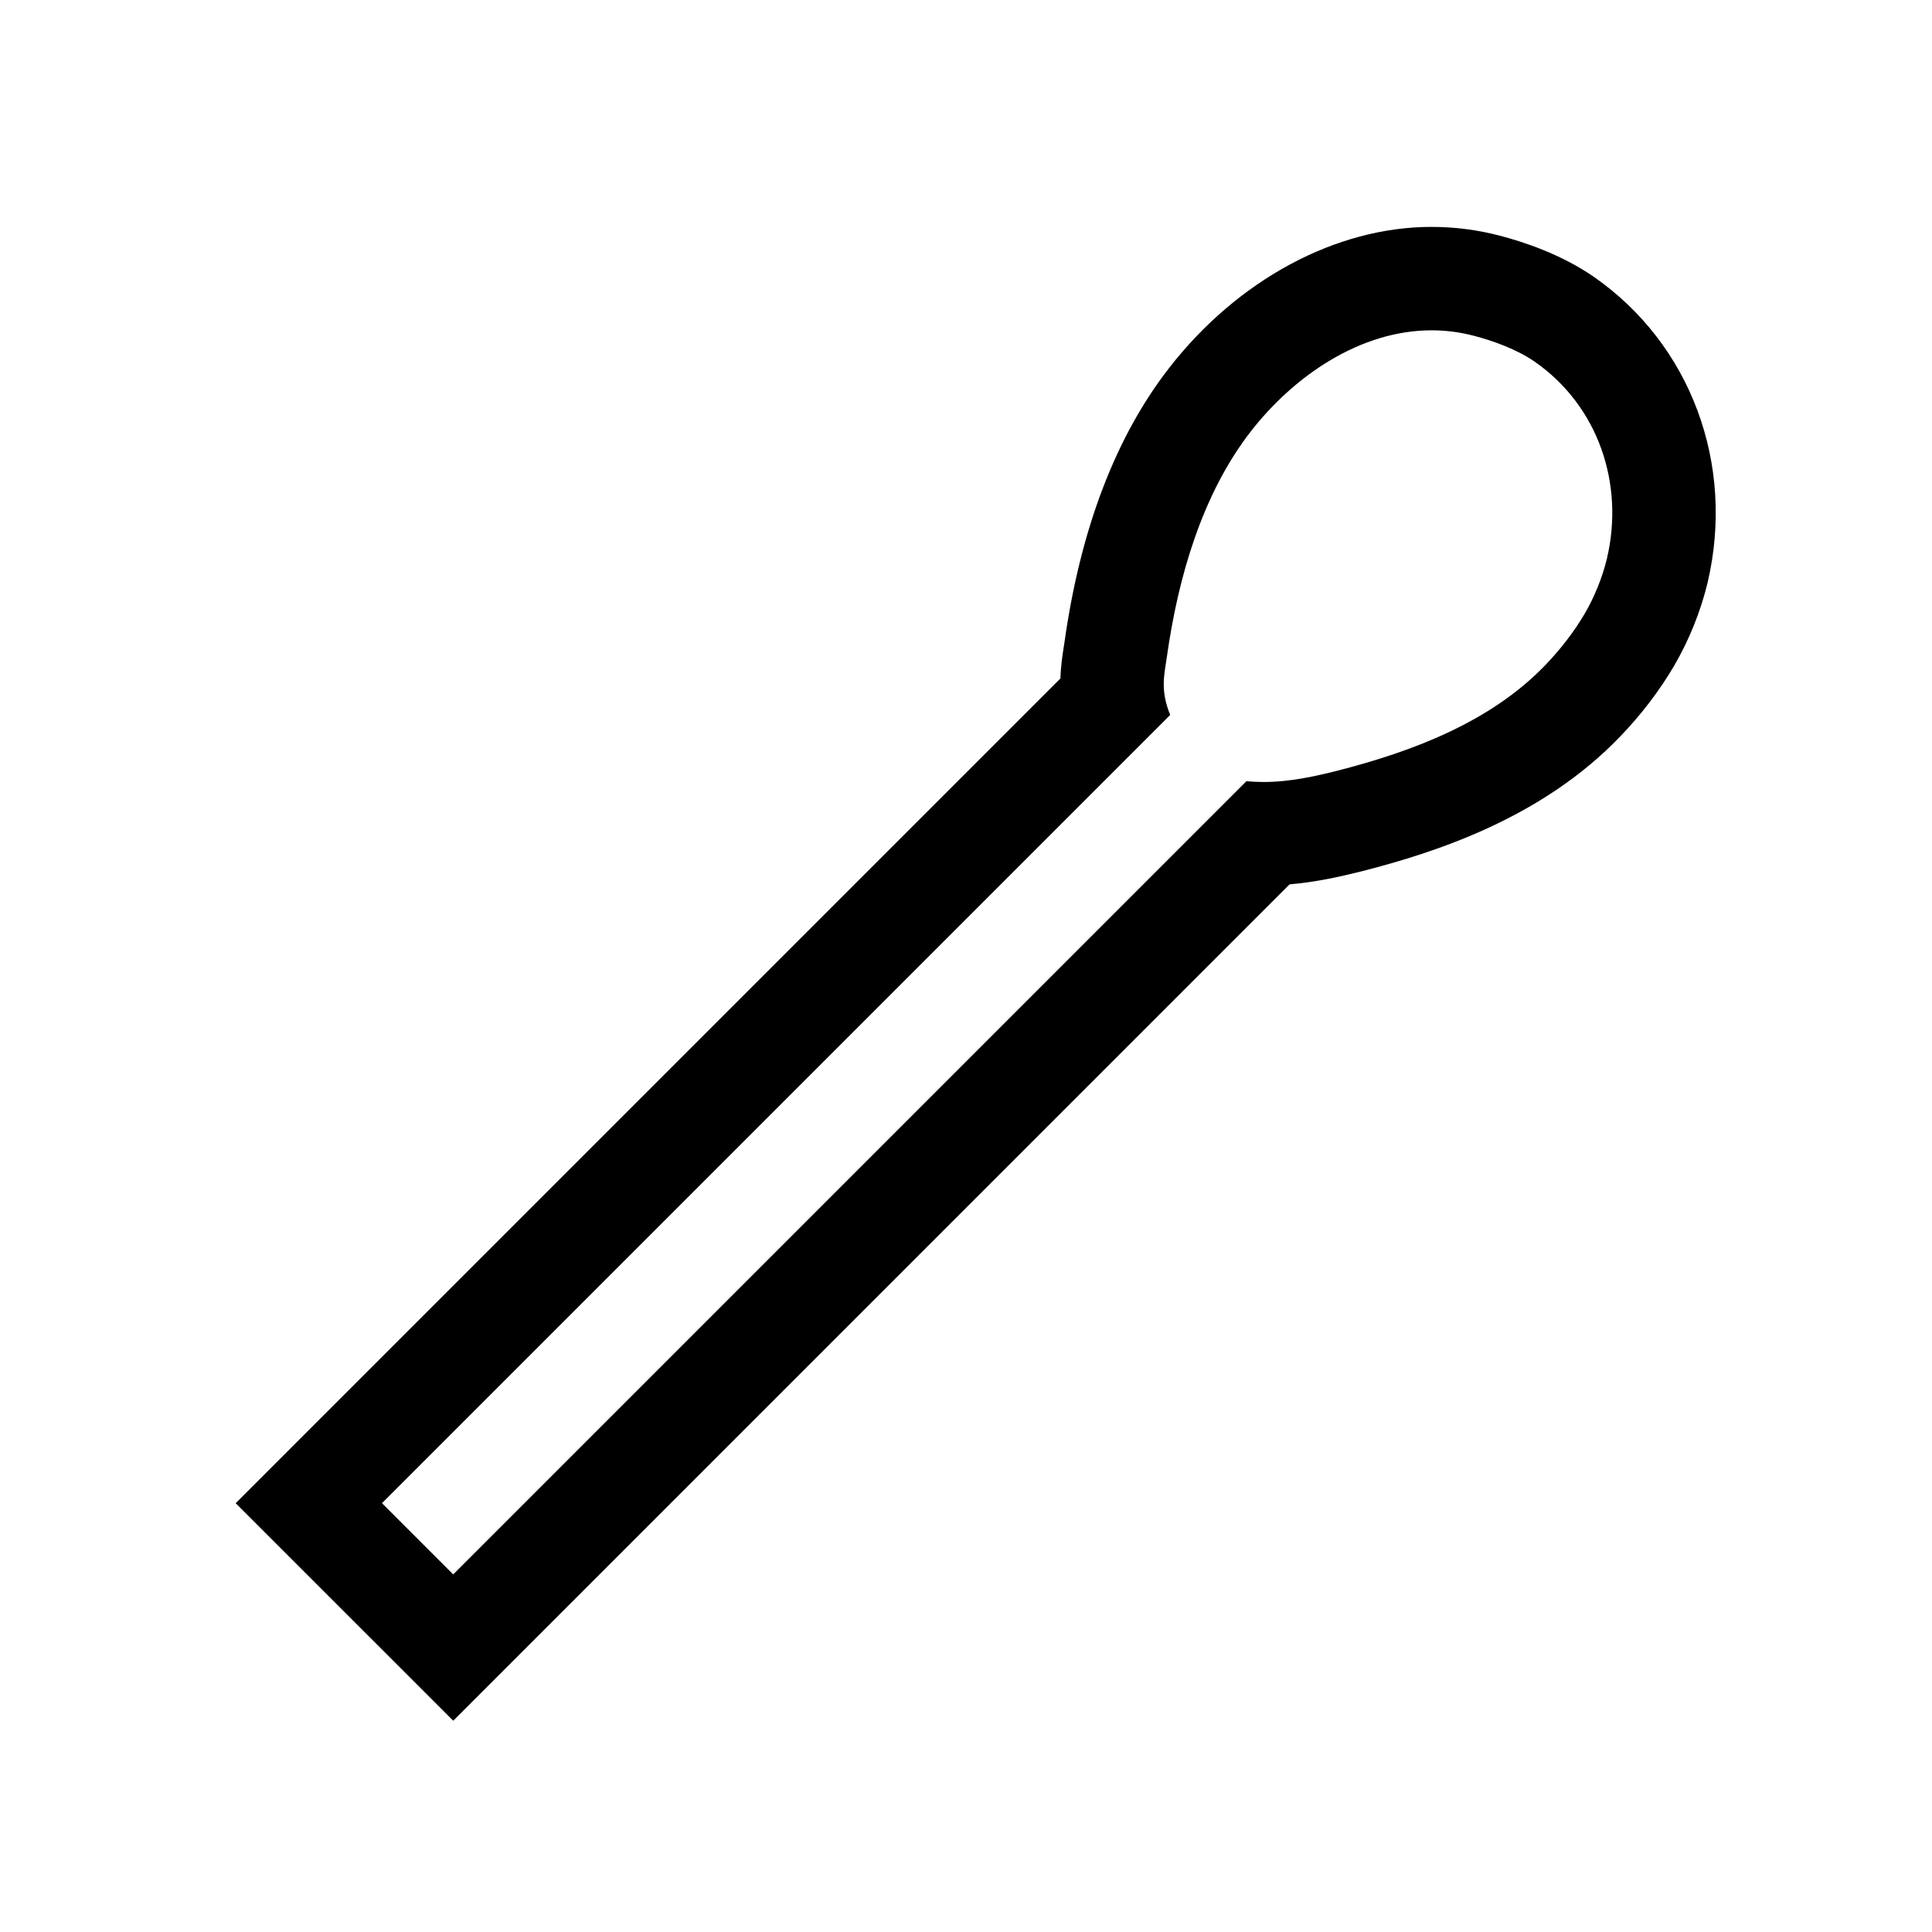 <?xml version="1.0" encoding="UTF-8"?>
<!-- Uploaded to: SVG Repo, www.svgrepo.com, Generator: SVG Repo Mixer Tools -->
<svg fill="#000000" width="800px" height="800px" version="1.1" viewBox="144 144 512 512" xmlns="http://www.w3.org/2000/svg">
 <path d="m523.39 231.54c3.652 0 7.356 0.449 11.07 1.414 5.445 1.406 11.543 3.672 16.184 6.848 16.906 11.734 23.875 32.398 19.211 52.215-1.215 4.996-3.266 10.105-5.836 14.508-2.902 4.957-6.449 9.512-10.402 13.637-14.547 15.184-35.262 22.984-55.312 28.113-5.629 1.41-12.438 2.961-19.434 2.961-1.508 0-3.023-0.07-4.539-0.23l-210.23 210.23-18.879-18.879 208.89-208.89c-2.734-6.707-1.523-10.797-0.848-15.617 2.934-20.688 9.238-42.812 22.199-59.504 11.52-14.812 29.078-26.809 47.93-26.809m0-27.41c-25.355 0-51.363 13.98-69.574 37.398-14.148 18.219-23.461 42.598-27.695 72.484l-0.215 1.426c-0.332 2.109-0.777 4.934-0.887 8.359l-199.18 199.18-19.383 19.391 38.27 38.262 19.383 19.383 221.64-221.65c6.926-0.594 13.297-2 19.23-3.492 19.512-4.992 47.711-14.09 68.434-35.746 5.566-5.785 10.379-12.102 14.27-18.73 3.945-6.777 6.988-14.332 8.828-21.91 7.41-31.512-4.469-63.312-30.234-81.195-8.613-5.894-18.32-9.152-24.957-10.867-5.816-1.52-11.855-2.289-17.926-2.289z"/>
</svg>